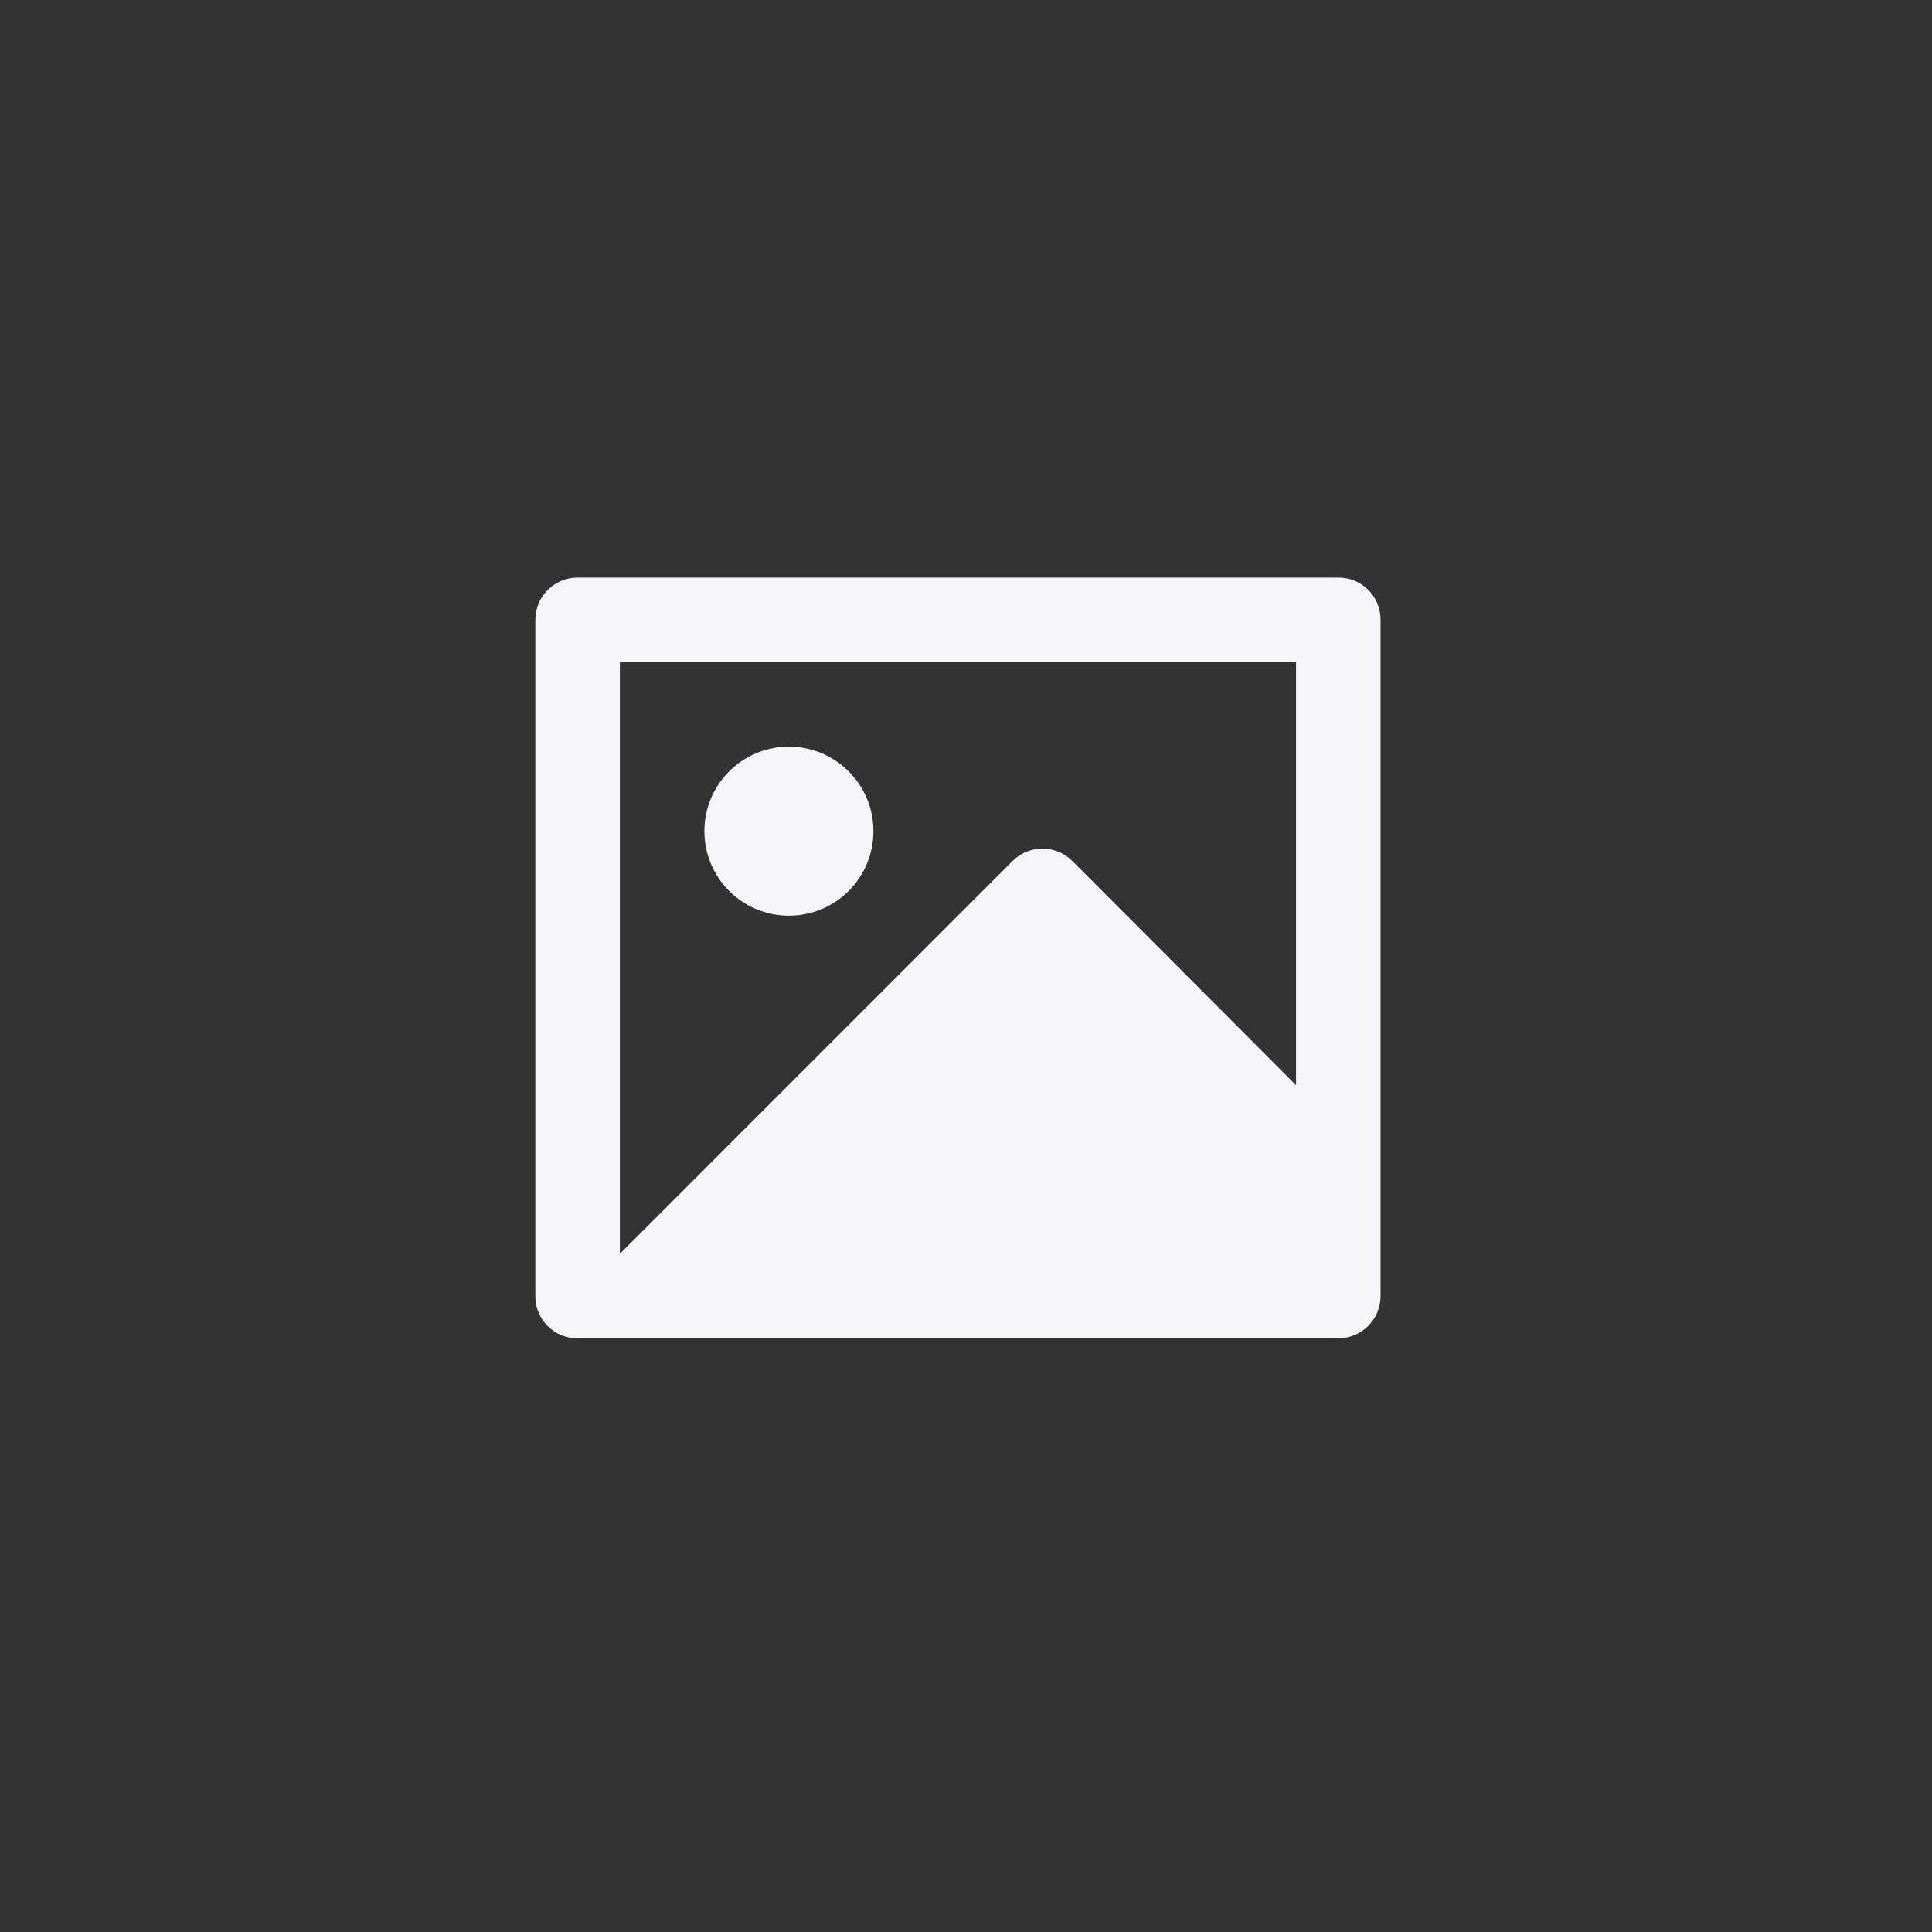 <svg width="800" height="800" viewBox="0 0 800 800" fill="none" xmlns="http://www.w3.org/2000/svg">
<rect x="0" y="0" width="800" height="800" fill="#333333" stroke="none"/>
<g clip-path="url(#clip0_166_5)">
<path fill-rule="evenodd" clip-rule="evenodd" d="M221.668 256.544C221.735 246.982 229.466 239.243 239.028 239.167H554.308C563.898 239.167 571.668 246.954 571.668 256.544V536.79C571.602 546.352 563.871 554.091 554.308 554.167H239.028C229.438 554.158 221.668 546.38 221.668 536.79V256.544ZM536.67 274.168H256.67V519.168L419.28 356.522C426.114 349.691 437.192 349.691 444.026 356.522L536.67 449.342V274.168ZM291.666 344.166C291.666 363.496 307.336 379.166 326.666 379.166C345.996 379.166 361.666 363.496 361.666 344.166C361.666 324.836 345.996 309.166 326.666 309.166C307.336 309.166 291.666 324.836 291.666 344.166Z" fill="#F5F5F7"/>
</g>
<defs>
<clipPath id="clip0_166_5">
<rect width="800" height="800" fill="white"/>
</clipPath>
</defs>
</svg>
